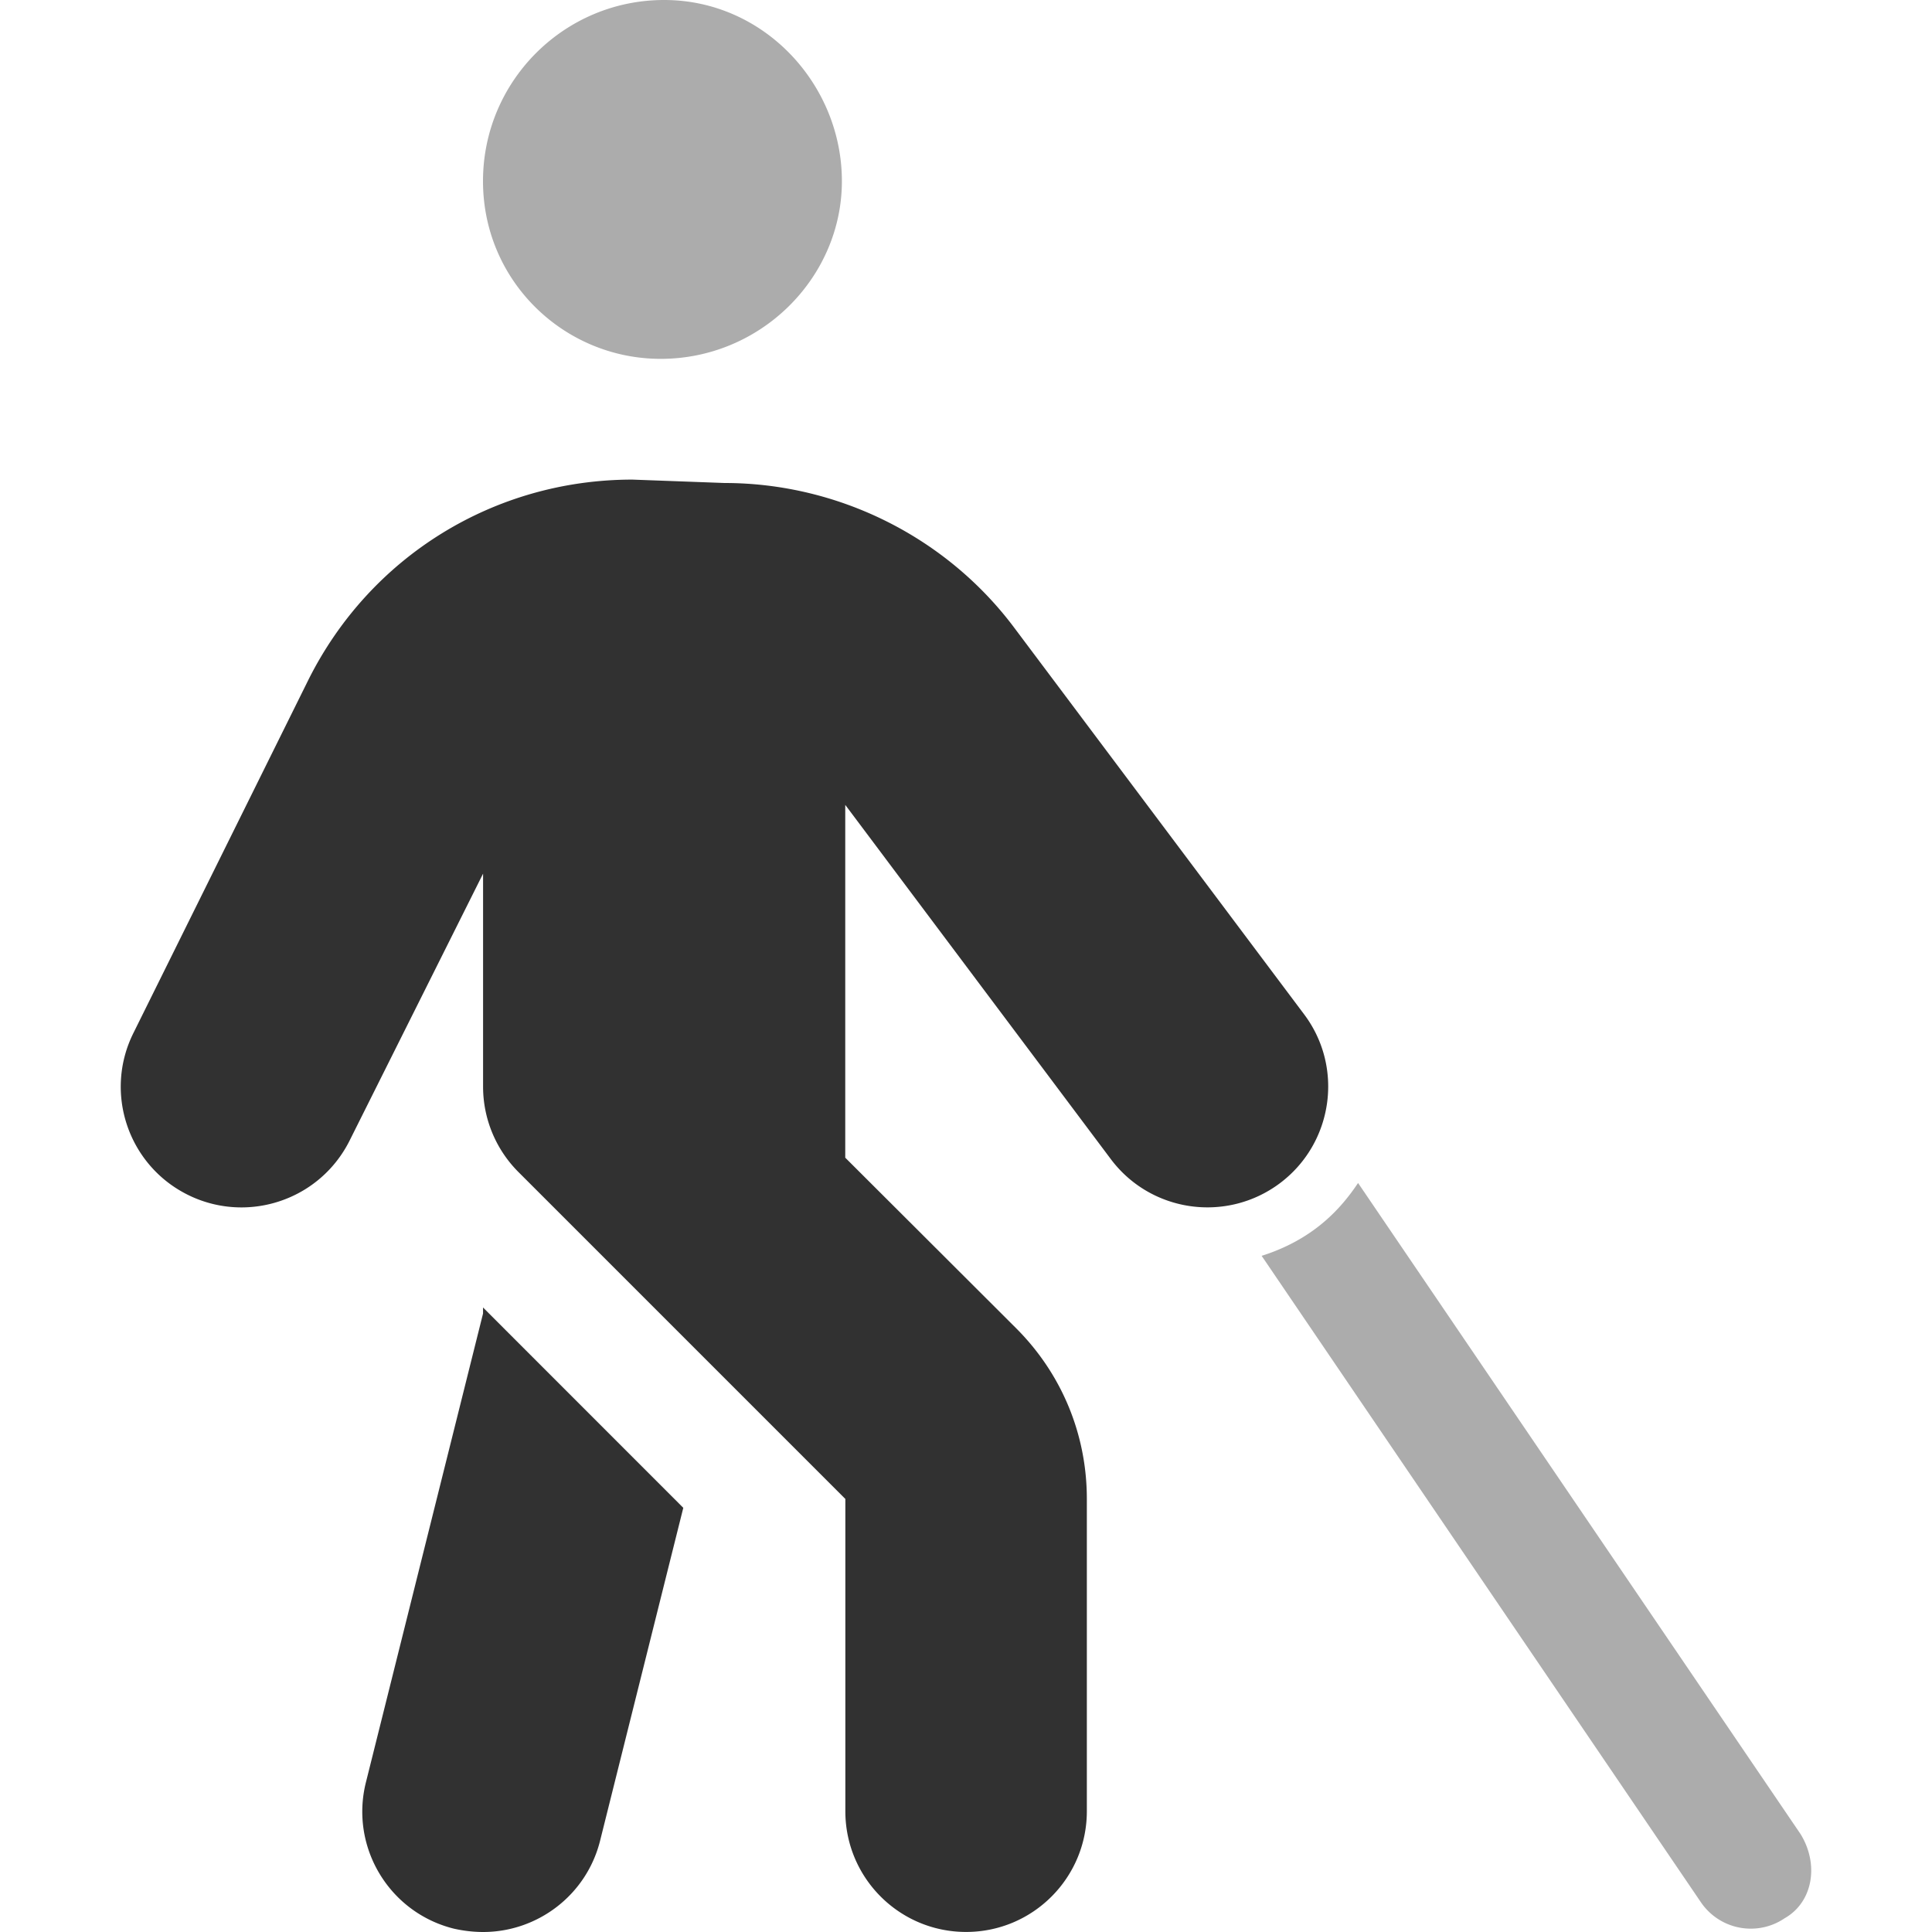 <?xml version="1.0" standalone="no"?><!DOCTYPE svg PUBLIC "-//W3C//DTD SVG 1.1//EN" "http://www.w3.org/Graphics/SVG/1.1/DTD/svg11.dtd"><svg t="1701053147690" class="icon" viewBox="0 0 1024 1024" version="1.1" xmlns="http://www.w3.org/2000/svg" p-id="1587" xmlns:xlink="http://www.w3.org/1999/xlink" width="200" height="200"><path d="M256.02 696.2L193.96 944.6c-8.624 34.32 12.25 69.06 46.56 77.62 5.2 1.18 10.44 1.78 15.56 1.78 28.68 0 54.76-19.406 62-48.46l44.08-176.36-106.14-106.18v3.2z m435.18-158.6l-153.56-204.8C501.6 284.6 444.2 256 384 256l-48.8-1.8c-73.18 0-139 40.66-171.74 106.12L70.774 547.4c-15.81 31.6-3 70 28.626 85.8a63.65 63.65 0 0 0 28.56 6.75c23.5 0 46.06-12.938 57.32-35.38l70.76-141.52v112.9c0 16.968 6.75 33.26 18.75 45.26l173.26 173.26v165.5c0 35.34 28.62 64 64 64s64-28.66 64-64v-165.5c0-34.2-13.312-66.32-37.5-90.5L448 613.6v-187l140.76 187.76c21.18 28.22 61.24 33.96 89.56 12.812C706.6 606 712.4 565.8 691.2 537.6z" p-id="1588" fill="#313131"></path><path d="M954.4 972.2L719.8 627c-6.004 9.058-13.292 17.304-22.24 24-8.828 6.636-18.598 11.378-28.86 14.614l232.8 342.6a31.98 31.98 0 0 0 26.44 14.016c6.25 0 12.494-1.796 17.994-5.546C960.6 1008.4 964.4 988.6 954.4 972.2z m-604.2-782c53.02 0 96.02-42.98 96.02-94.2S405 0 352 0 256 42.98 256 96s43 94.2 94.2 94.2z" opacity=".4" p-id="1589" fill="#313131"></path></svg>